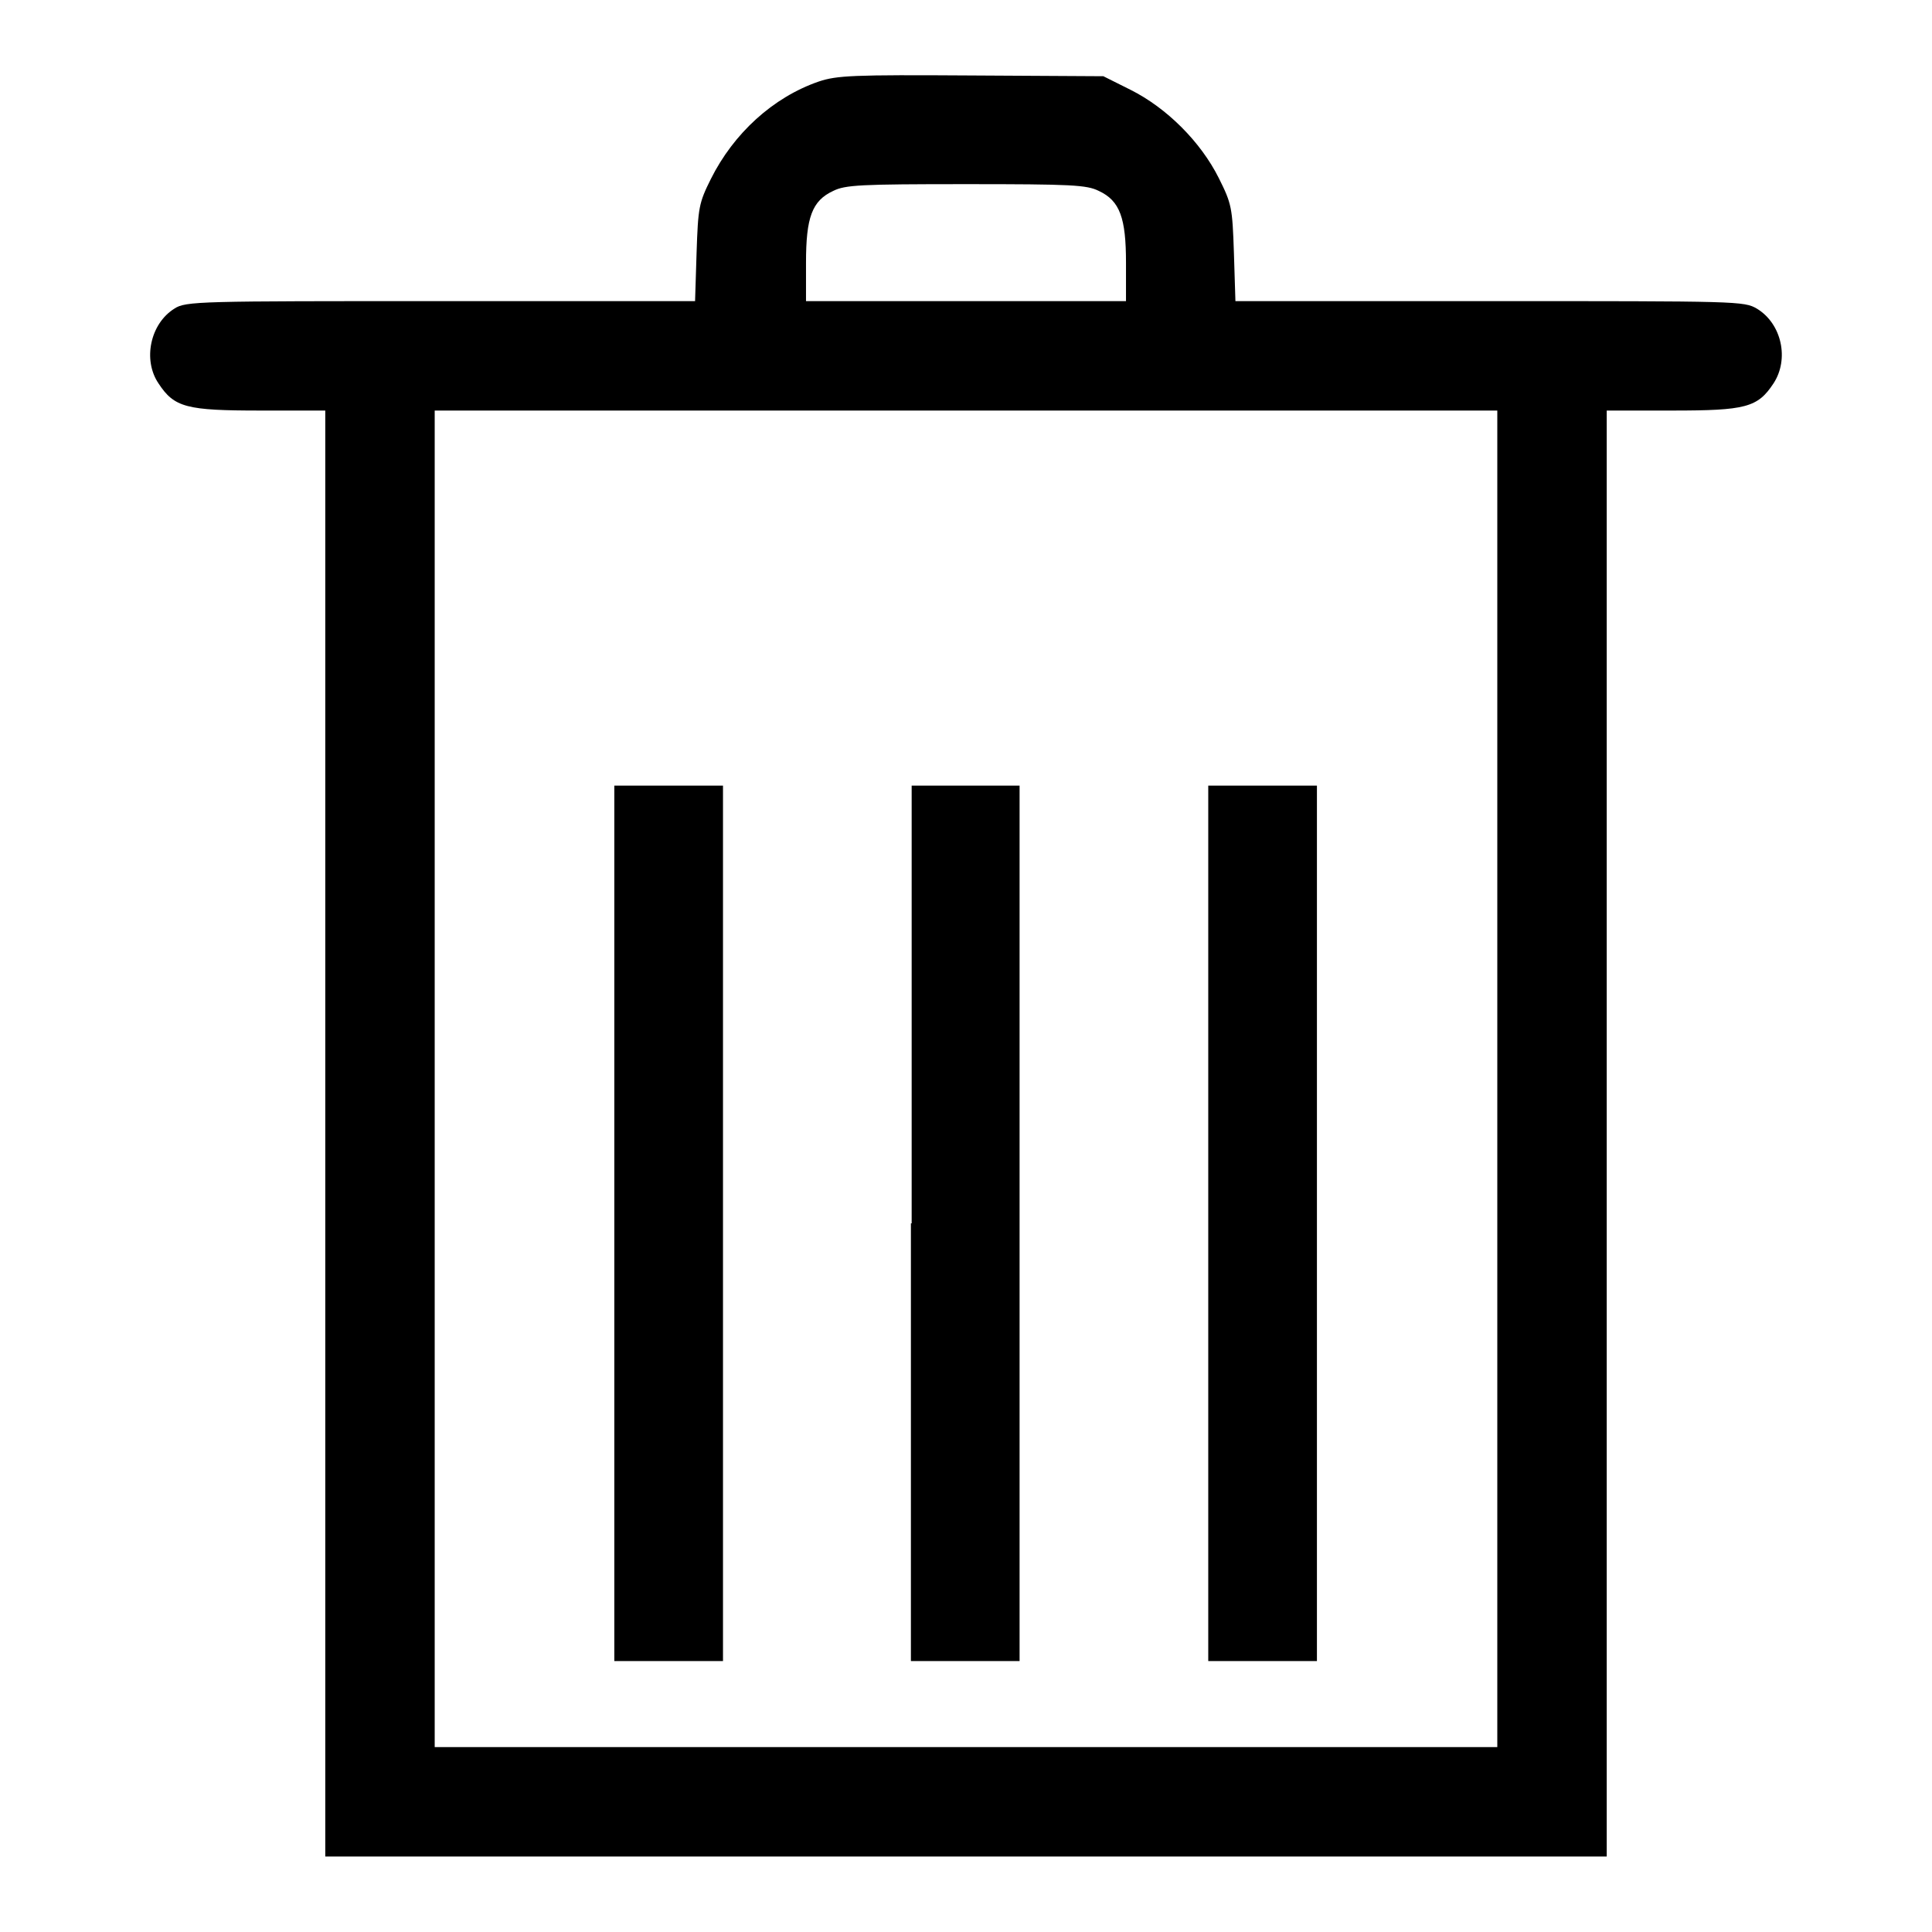 <?xml version="1.0" encoding="utf-8"?>
<!-- Svg Vector Icons : http://www.onlinewebfonts.com/icon -->
<!DOCTYPE svg PUBLIC "-//W3C//DTD SVG 1.1//EN" "http://www.w3.org/Graphics/SVG/1.1/DTD/svg11.dtd">
<svg version="1.1" xmlns="http://www.w3.org/2000/svg" xmlns:xlink="http://www.w3.org/1999/xlink" x="0px" y="0px" viewBox="0 0 256 256" enable-background="new 0 0 256 256" xml:space="preserve">
<g><g><g><path fill="#000000" d="M108.5,10.8c-6.1,2.1-11.3,6.9-14.3,12.9c-1.6,3.2-1.7,3.8-1.9,9.8l-0.2,6.4H58.4c-32,0-33.8,0-35.3,1c-3.2,2-4.2,6.8-2.1,9.9c2.1,3.2,3.7,3.6,13.5,3.6h8.6v95.8V246H128h84.9v-95.8V54.4h8.7c9.7,0,11.3-0.4,13.4-3.6c2.1-3.2,1.1-7.9-2.2-9.9c-1.7-1-2.5-1-35.4-1h-33.7l-0.2-6.4c-0.2-6-0.3-6.5-2-9.9c-2.4-4.8-6.9-9.3-11.7-11.7l-3.6-1.8l-17.6-0.1C113,9.9,110.9,10,108.5,10.8z M145.6,25.3c2.8,1.3,3.6,3.6,3.6,9.5v5.1H128h-21.2v-5.1c0-6,0.8-8.2,3.6-9.5c1.6-0.8,3.6-0.9,17.6-0.9C142,24.4,144,24.5,145.6,25.3z M198.4,143v88.5H128H57.6V143V54.4H128h70.4V143z"/><path fill="#000000" d="M81.4,162.1v58h7.2h7.2v-58v-58h-7.2h-7.2V162.1z"/><path fill="#000000" d="M120.7,162.1v58h7.2h7.2v-58v-58H128h-7.2V162.1z"/><path fill="#000000" d="M160.1,162.1v58h7.2h7.2v-58v-58h-7.2h-7.2V162.1z"/></g></g></g>
</svg>